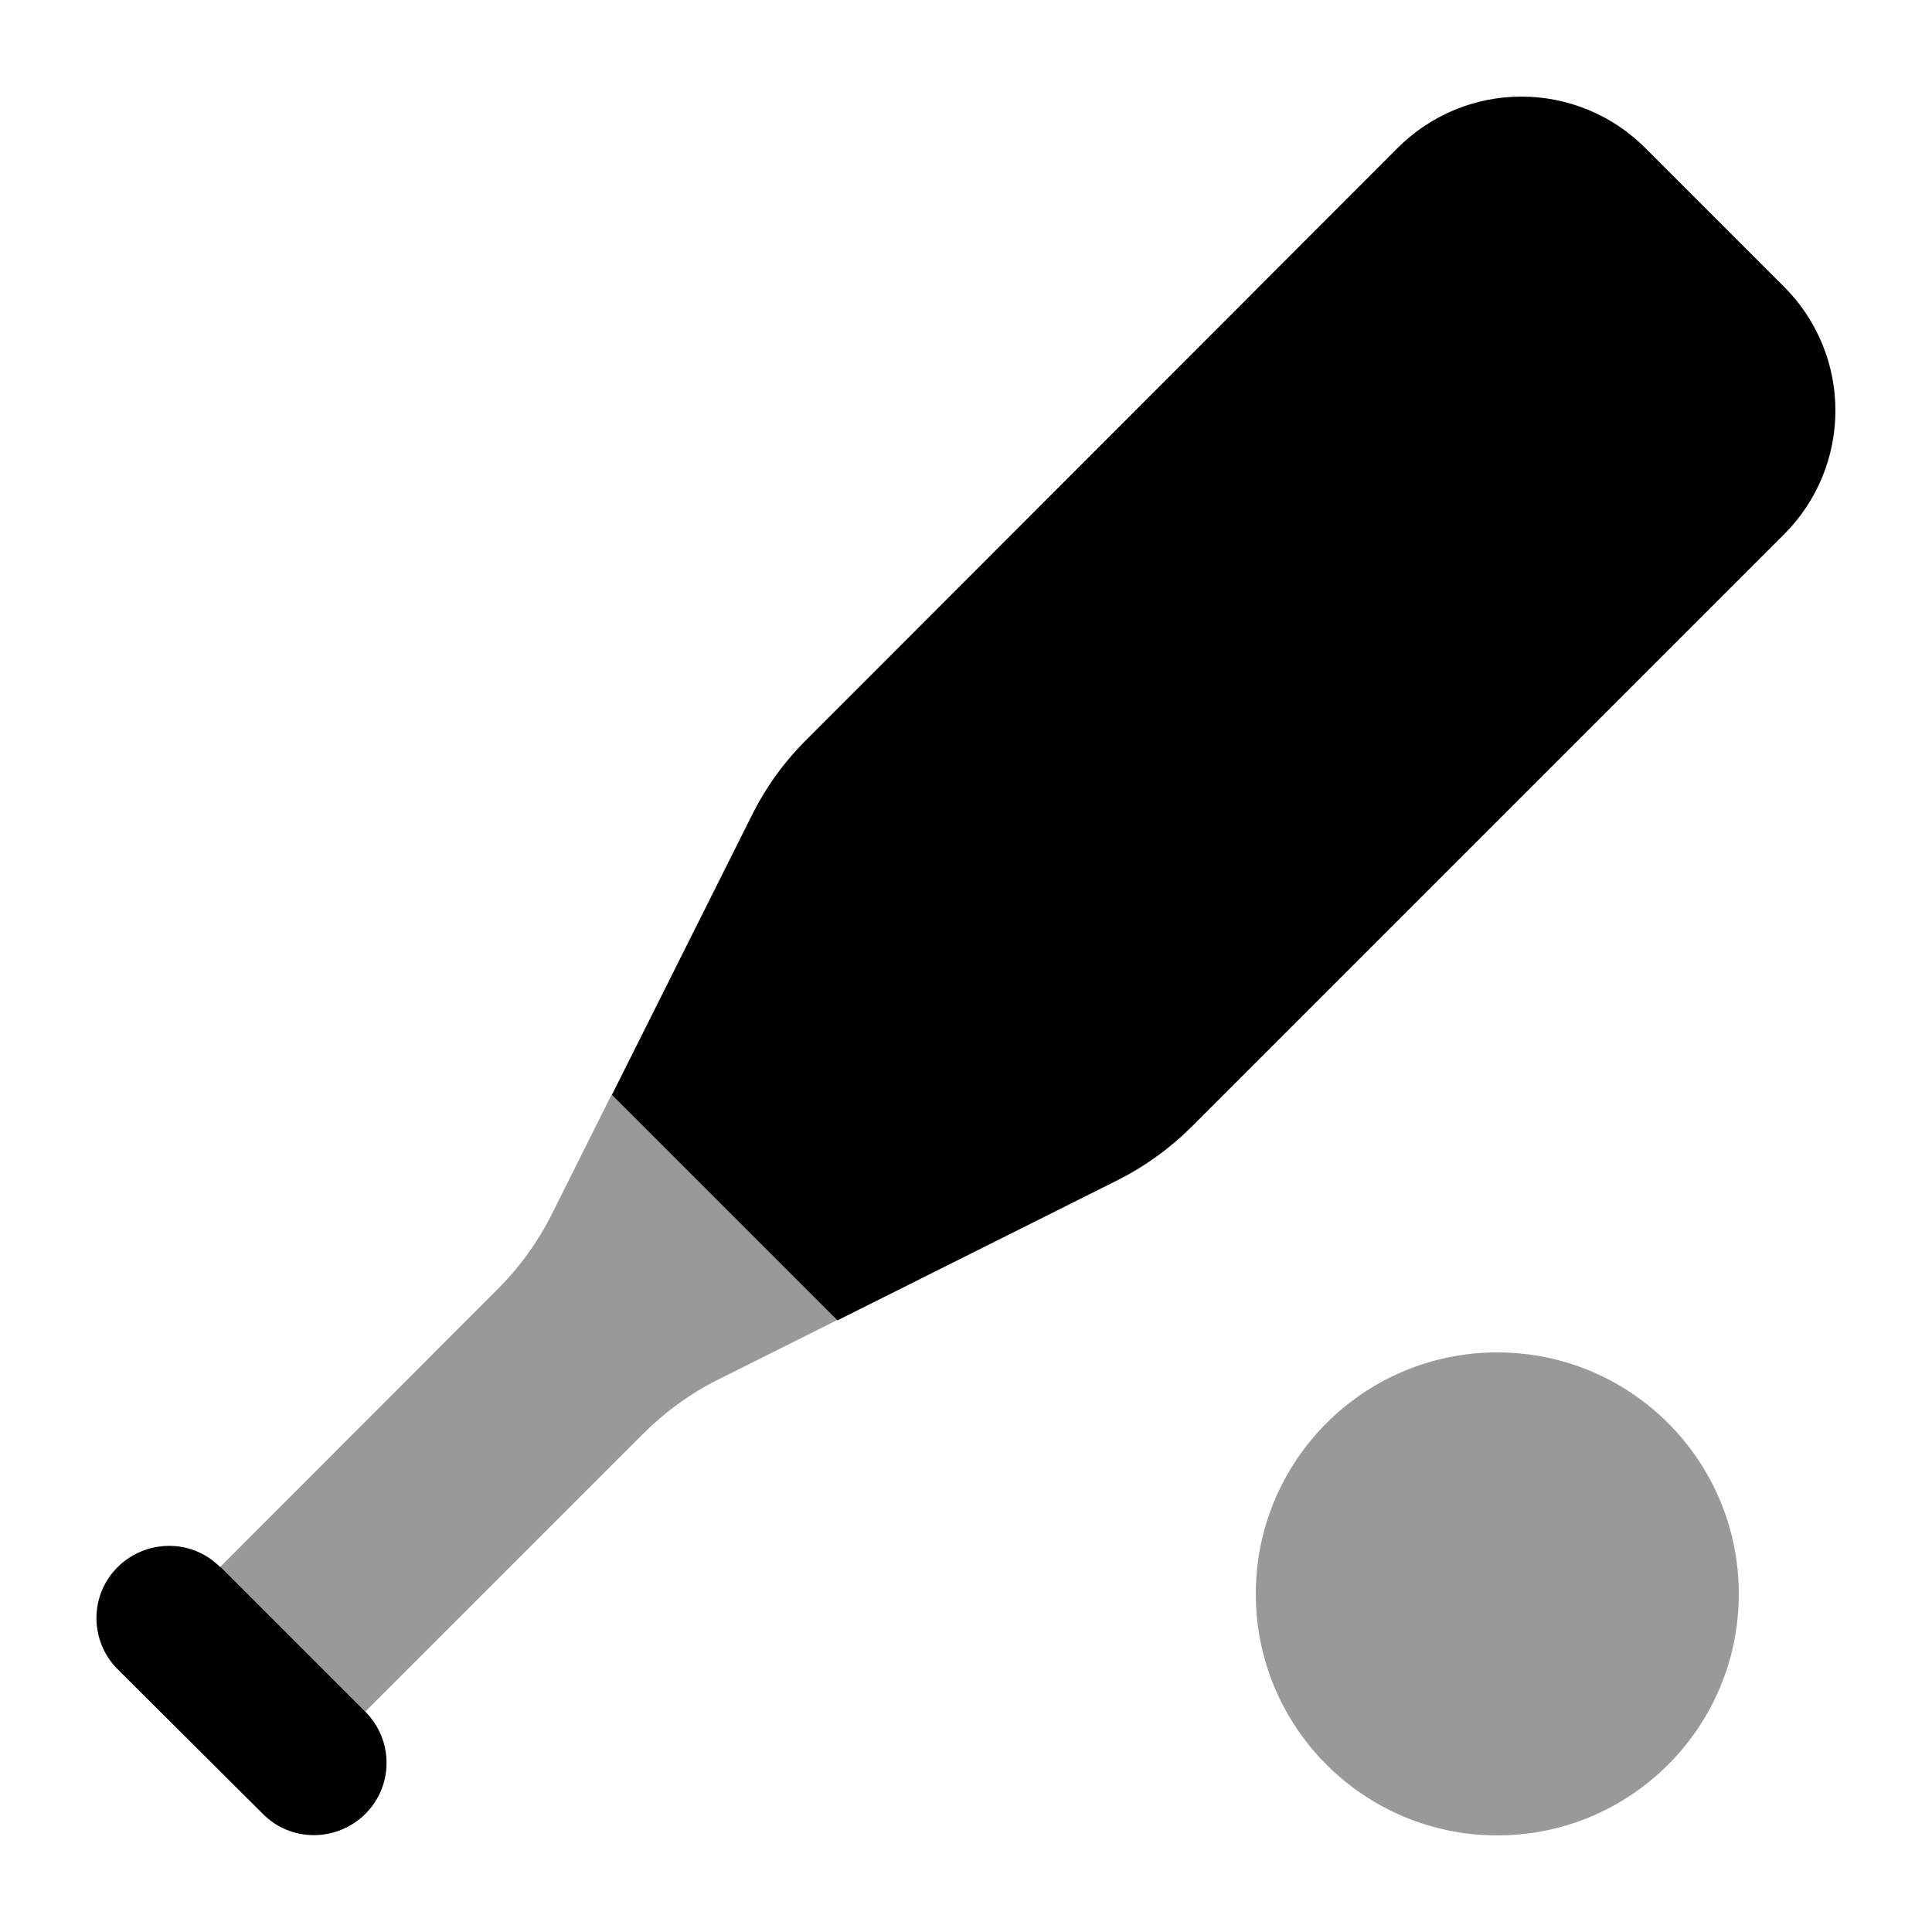 <svg xmlns="http://www.w3.org/2000/svg" viewBox="0 0 640 640"><!--! Font Awesome Pro 7.1.0 by @fontawesome - https://fontawesome.com License - https://fontawesome.com/license (Commercial License) Copyright 2025 Fonticons, Inc. --><path opacity=".4" fill="currentColor" d="M73 519L121 567C151.7 536.3 182.3 505.7 213 475C220.3 467.7 228.7 461.6 237.9 457L277.3 437.3L202.6 362.6L182.9 402C178.3 411.2 172.2 419.7 164.9 427L73 519zM416 528C416 572.2 451.8 608 496 608C540.2 608 576 572.2 576 528C576 483.8 540.2 448 496 448C451.8 448 416 483.8 416 528z"/><path fill="currentColor" d="M370.1 391L277.4 437.4L202.7 362.7L249.1 270C253.7 260.8 259.8 252.3 267.1 245.1L463 49C473.9 38.1 488.6 32 504 32C519.4 32 534.1 38.1 545 49L591 95C601.9 105.9 608 120.6 608 136C608 151.4 601.9 166.1 591 177L395 373C387.7 380.3 379.3 386.4 370.1 391zM73 519L121 567C130.4 576.4 130.4 591.6 121 600.9C111.6 610.2 96.4 610.3 87.1 600.9L39 553C29.6 543.6 29.6 528.4 39 519.1C48.4 509.8 63.6 509.7 72.9 519.1z"/></svg>